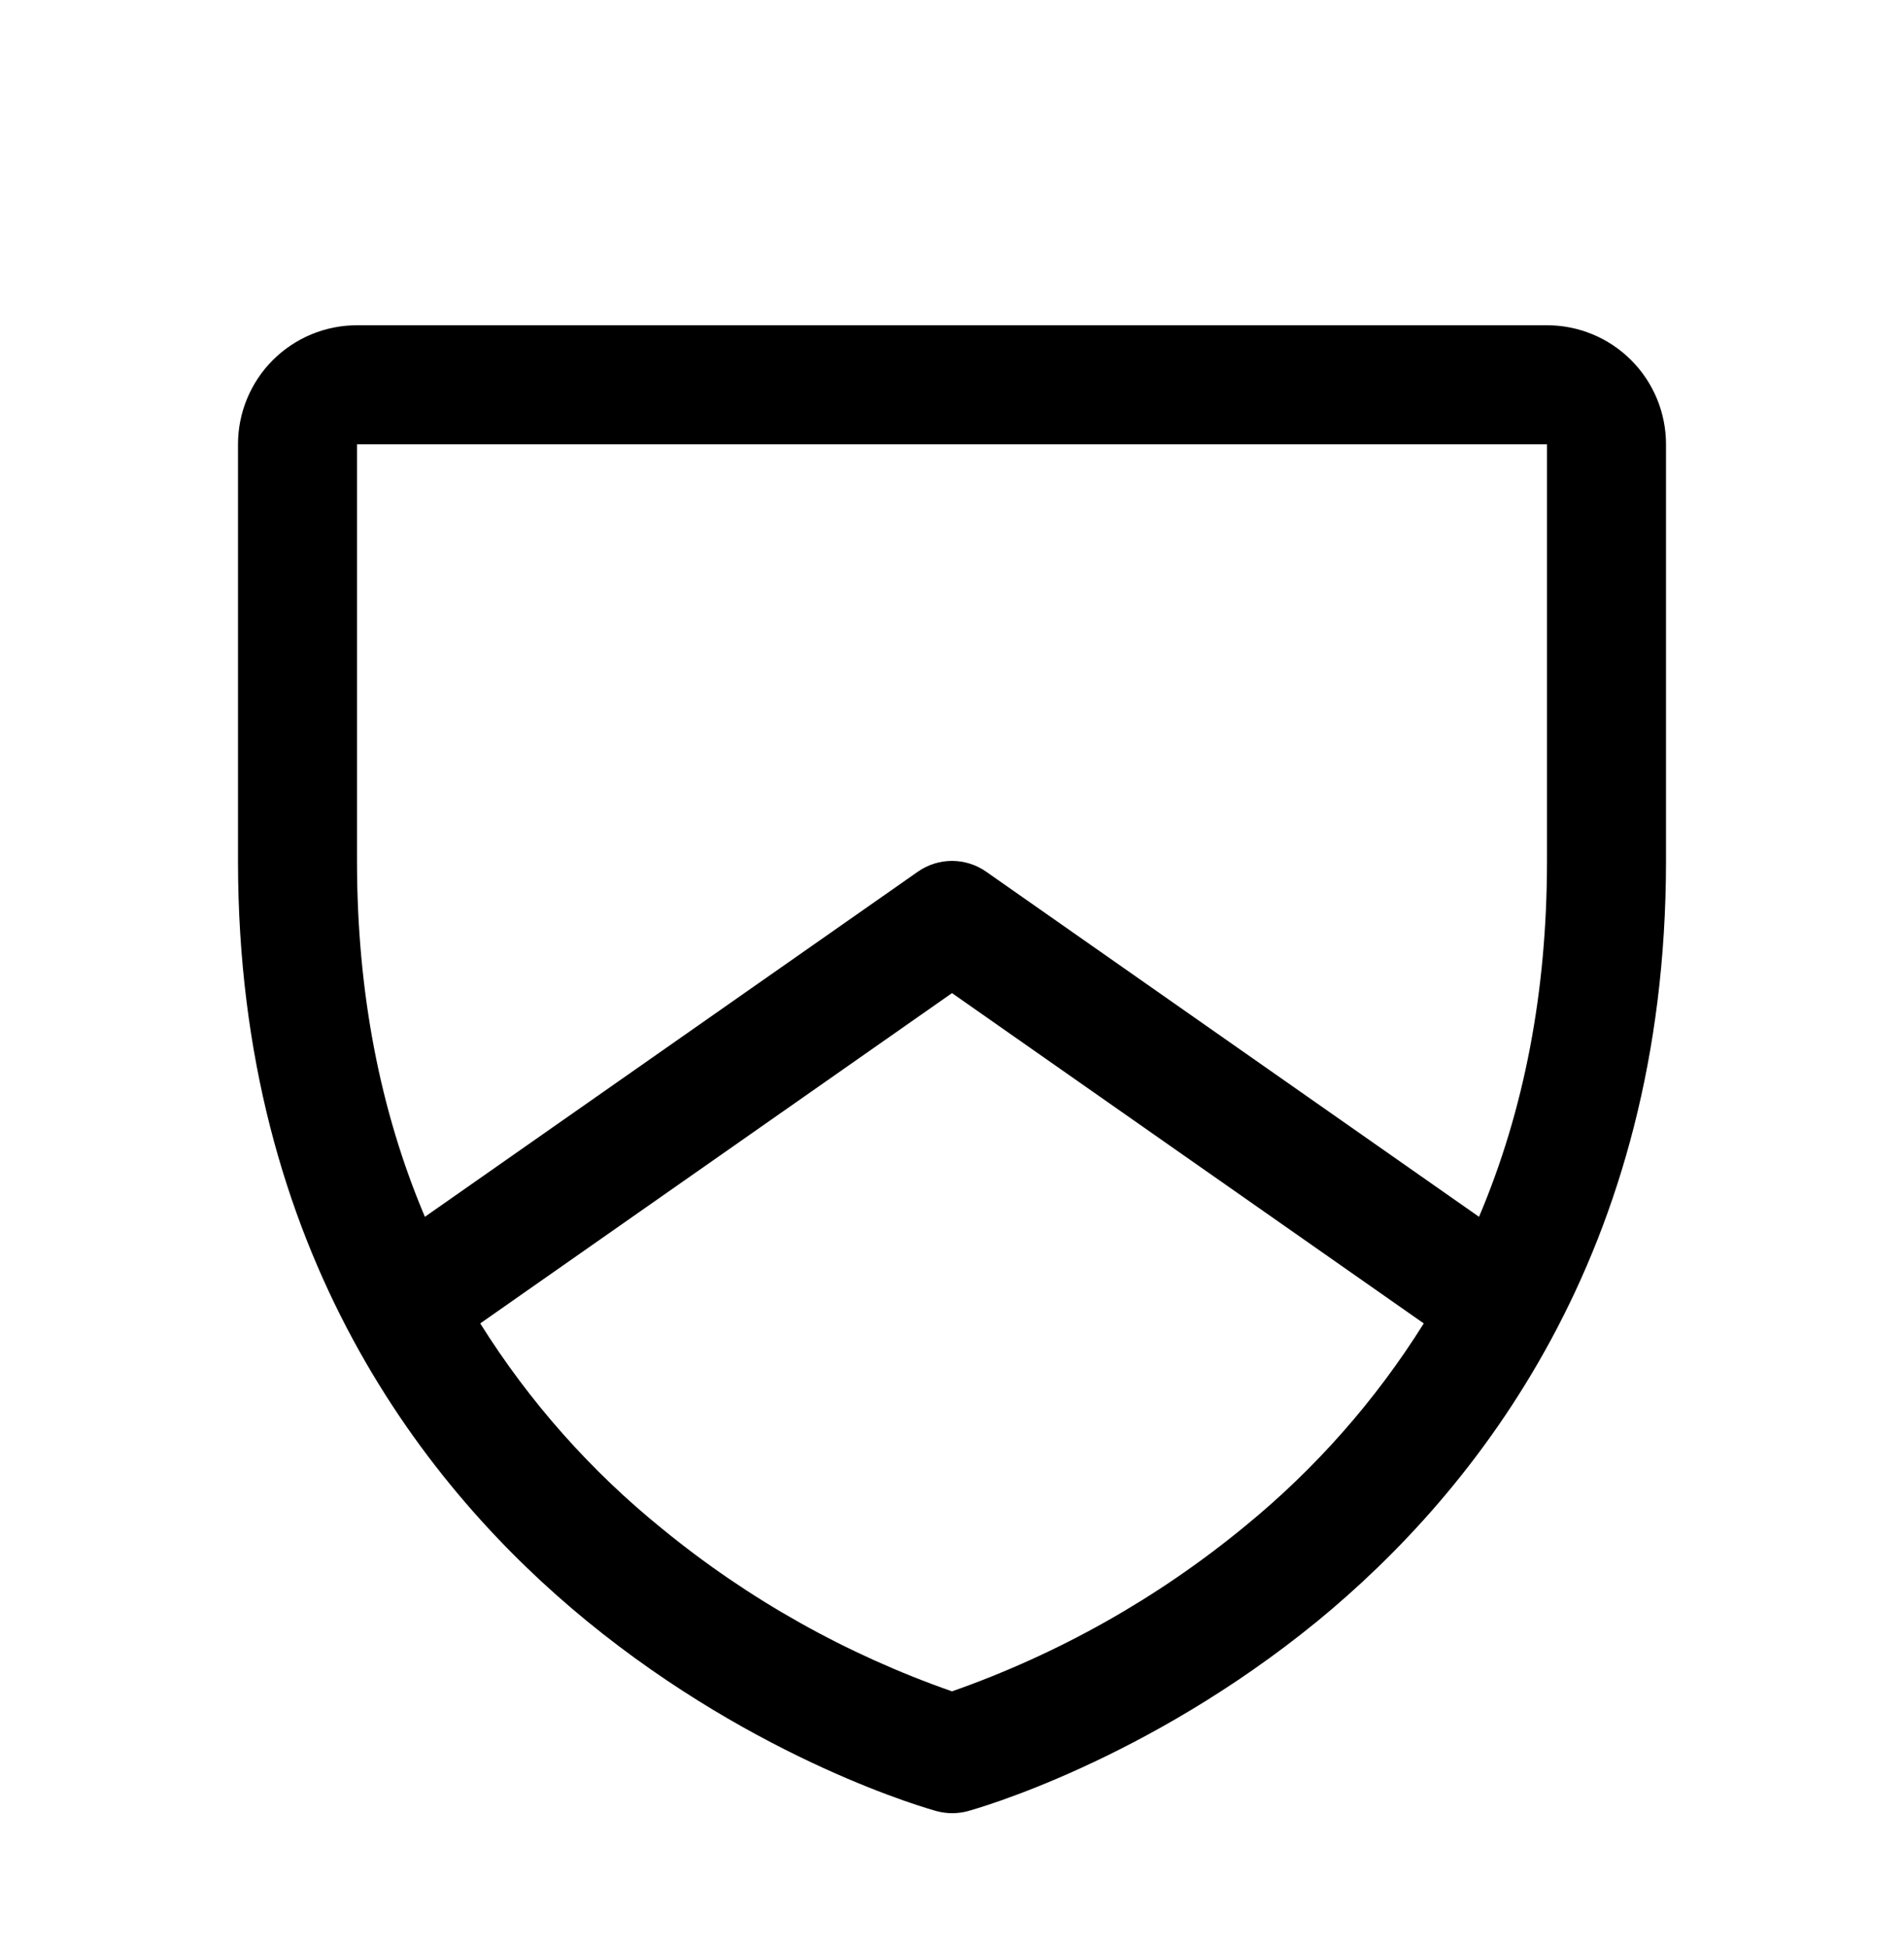 <svg xmlns="http://www.w3.org/2000/svg" fill="none" viewBox="0 0 44 45" height="45" width="44">
<path fill="black" d="M35.75 7.514H8.25C7.521 7.514 6.821 7.804 6.305 8.319C5.79 8.835 5.5 9.535 5.5 10.264V19.889C5.5 28.95 9.886 34.442 13.566 37.453C17.529 40.694 21.472 41.794 21.644 41.841C21.881 41.905 22.13 41.905 22.366 41.841C22.538 41.794 26.476 40.694 30.444 37.453C34.114 34.442 38.5 28.95 38.5 19.889V10.264C38.5 9.535 38.21 8.835 37.694 8.319C37.179 7.804 36.479 7.514 35.75 7.514ZM28.772 35.258C26.756 36.918 24.464 38.209 22 39.074C19.568 38.224 17.304 36.956 15.311 35.325C13.653 33.986 12.229 32.38 11.098 30.574L22 22.943L32.902 30.574C31.791 32.351 30.395 33.933 28.772 35.258ZM35.75 19.889C35.75 22.904 35.226 25.644 34.179 28.111L22.789 20.138C22.558 19.976 22.282 19.889 22 19.889C21.718 19.889 21.442 19.976 21.211 20.138L9.819 28.111C8.776 25.65 8.25 22.904 8.25 19.889V10.264H35.75V19.889Z"></path>
</svg>
